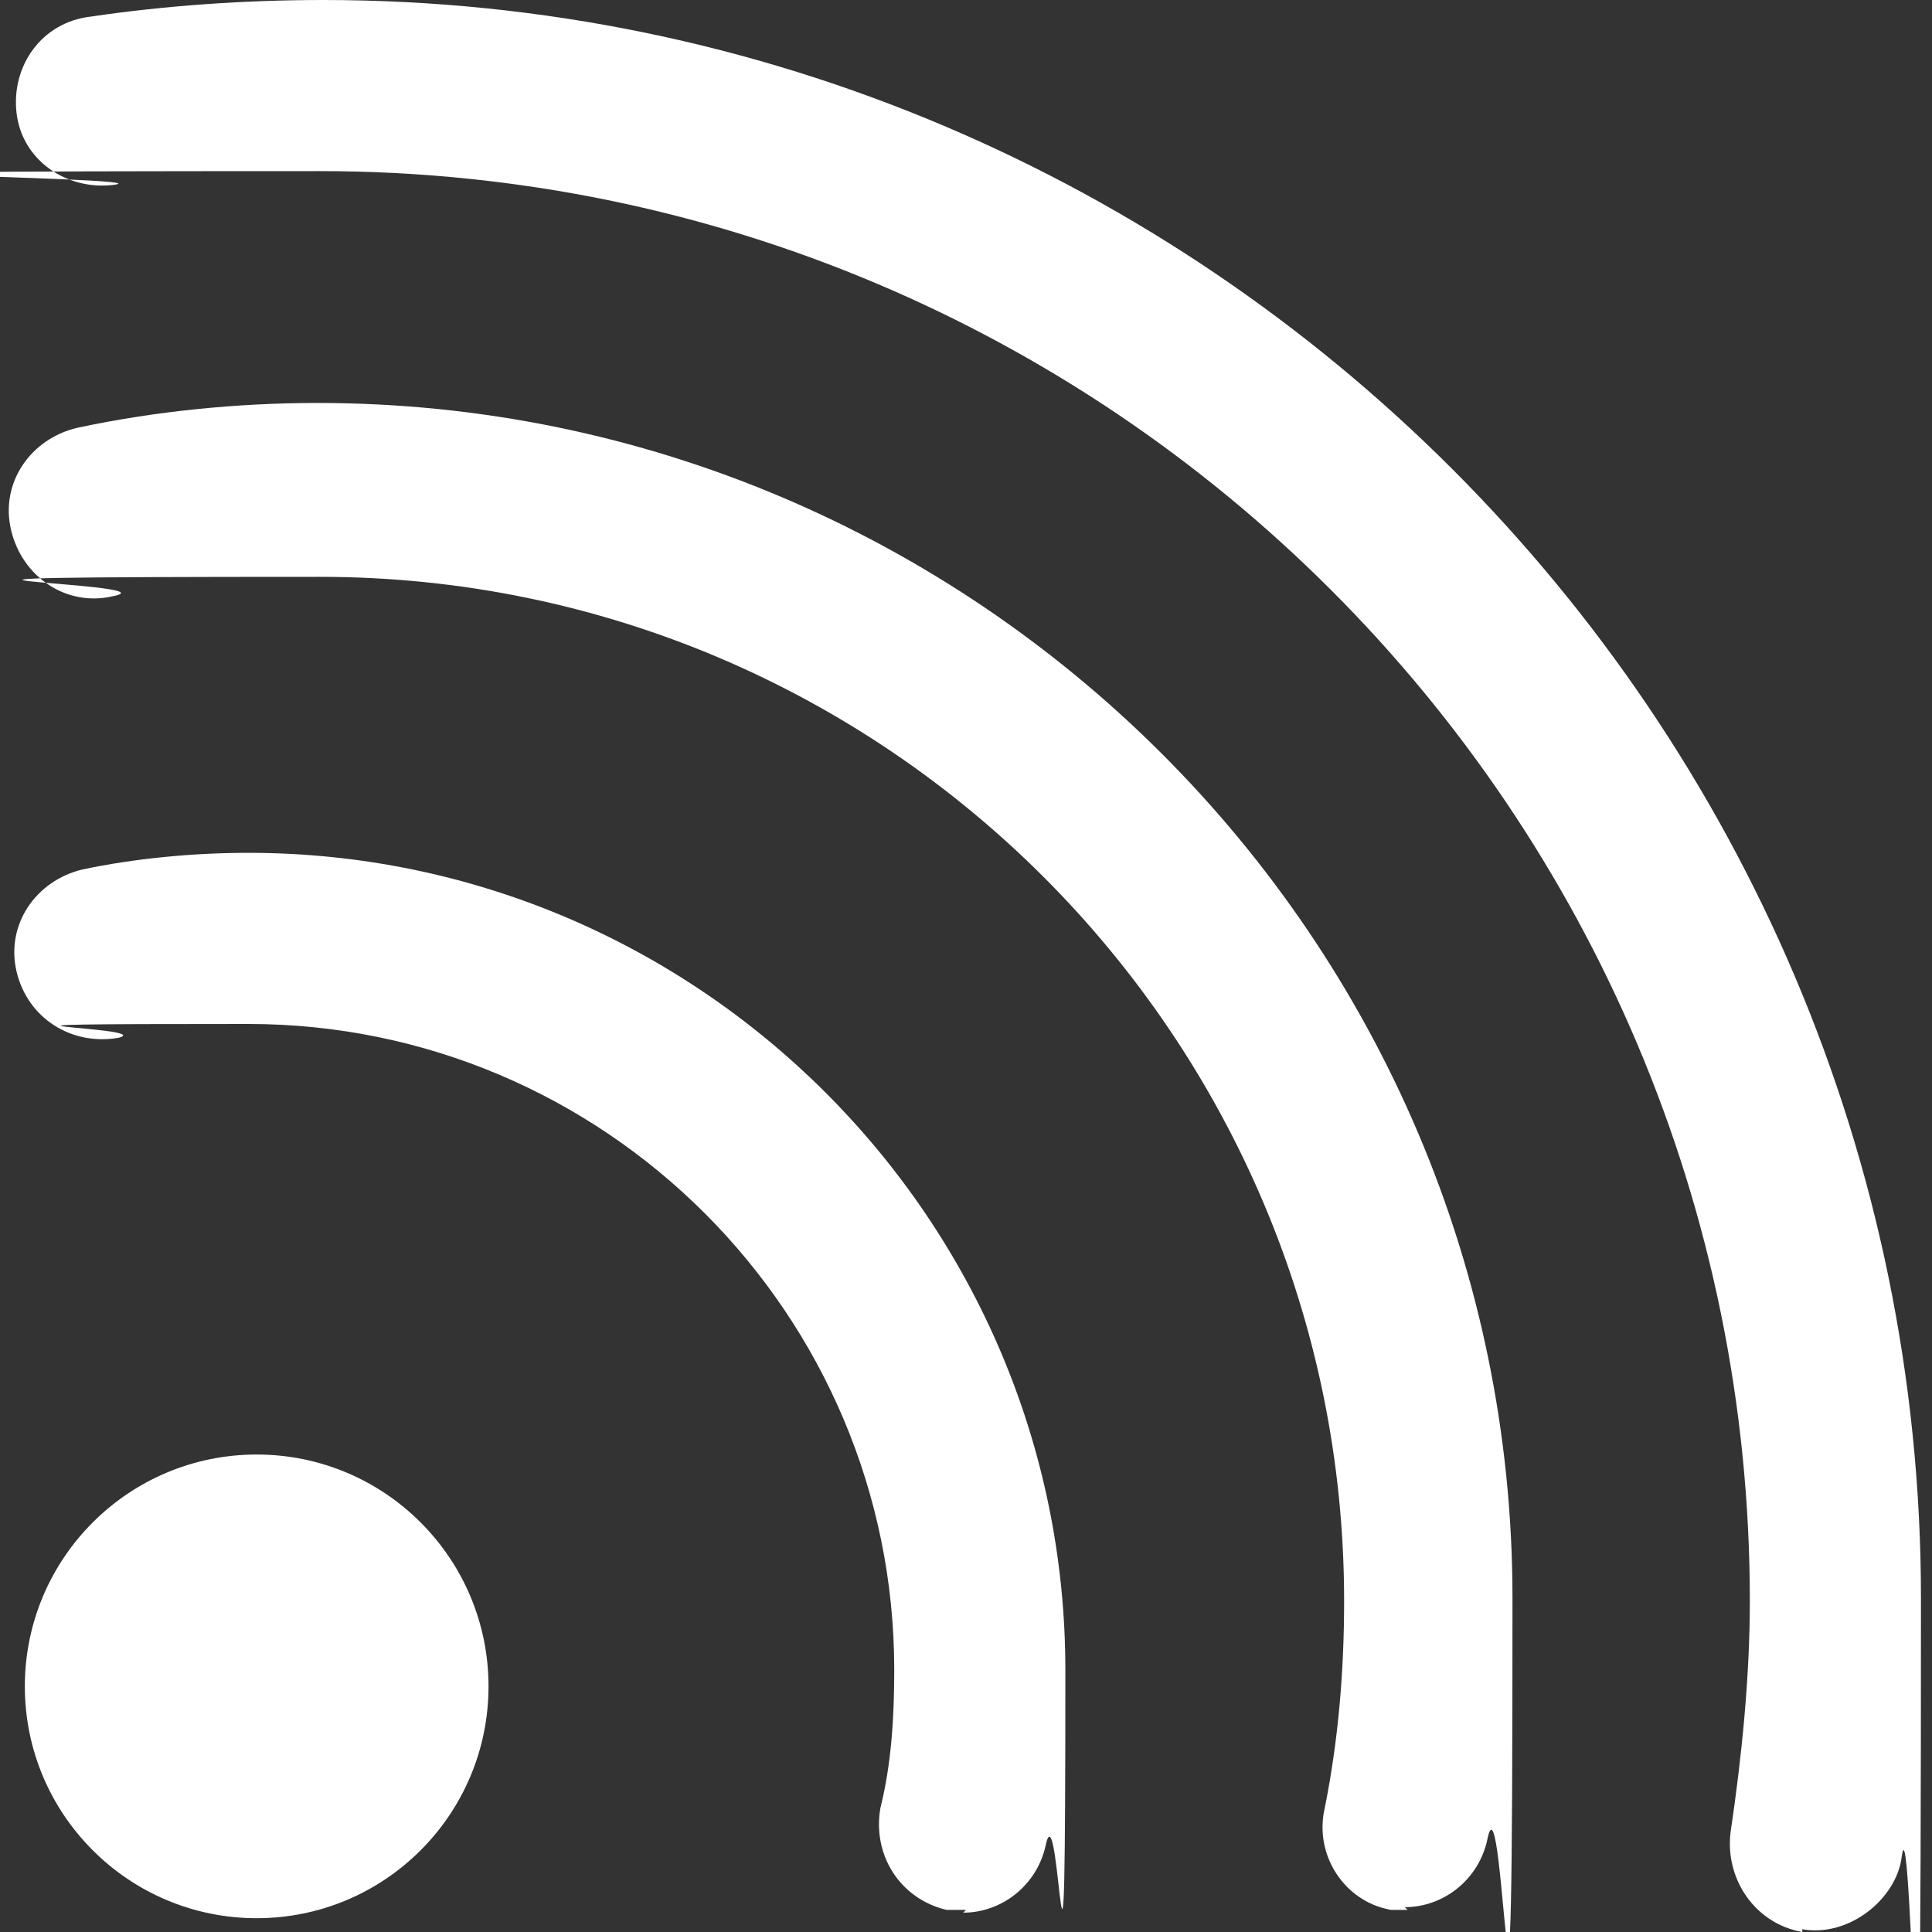 <svg xmlns="http://www.w3.org/2000/svg" id="Layer_1" viewBox="0 0 70 70"><rect x="0" y="0" width="70" height="70" fill="#333333" stroke="none"/><defs><style>      .st0 {        fill: #fff;      }    </style></defs><circle class="st0" cx="9.3" cy="61.1" r="8.4"></circle><path class="st0" d="M35,69.2c-.2,0-.4,0-.7,0-1.7-.4-2.7-2-2.4-3.7.4-1.6.5-3.3.5-5,0-12.9-10.5-23.4-23.4-23.4s-3.2.1-4.7.5c-1.7.3-3.3-.7-3.7-2.4-.4-1.7.7-3.3,2.4-3.7,1.9-.4,4-.6,6-.6,16.3,0,29.6,13.3,29.6,29.6s-.2,4.2-.7,6.3c-.3,1.5-1.6,2.5-3,2.5h0Z"></path><path class="st0" d="M51,69.2c-.2,0-.4,0-.6,0-1.7-.3-2.8-2-2.4-3.7.5-2.5.7-5,.7-7.5,0-20.4-16.6-37.1-37.1-37.1s-5,.2-7.5.7c-1.7.4-3.3-.7-3.7-2.4s.7-3.3,2.4-3.7c2.8-.6,5.8-.9,8.7-.9,23.8,0,43.3,19.4,43.3,43.3s-.3,5.9-.9,8.7c-.3,1.5-1.6,2.5-3,2.5h0Z"></path><path class="st0" d="M65.3,70c-1.7-.3-2.8-1.9-2.6-3.6.4-2.7.7-5.6.7-8.4C63.4,29.4,40.2,6.2,11.6,6.2s-5,.2-7.5.5c-1.7.2-3.3-.9-3.5-2.6S1.5.8,3.3.6c2.7-.4,5.6-.6,8.4-.6,31.9,0,57.9,26,57.9,57.9s-.3,6.3-.7,9.4c-.2,1.5-1.9,2.9-3.6,2.6Z"></path></svg>